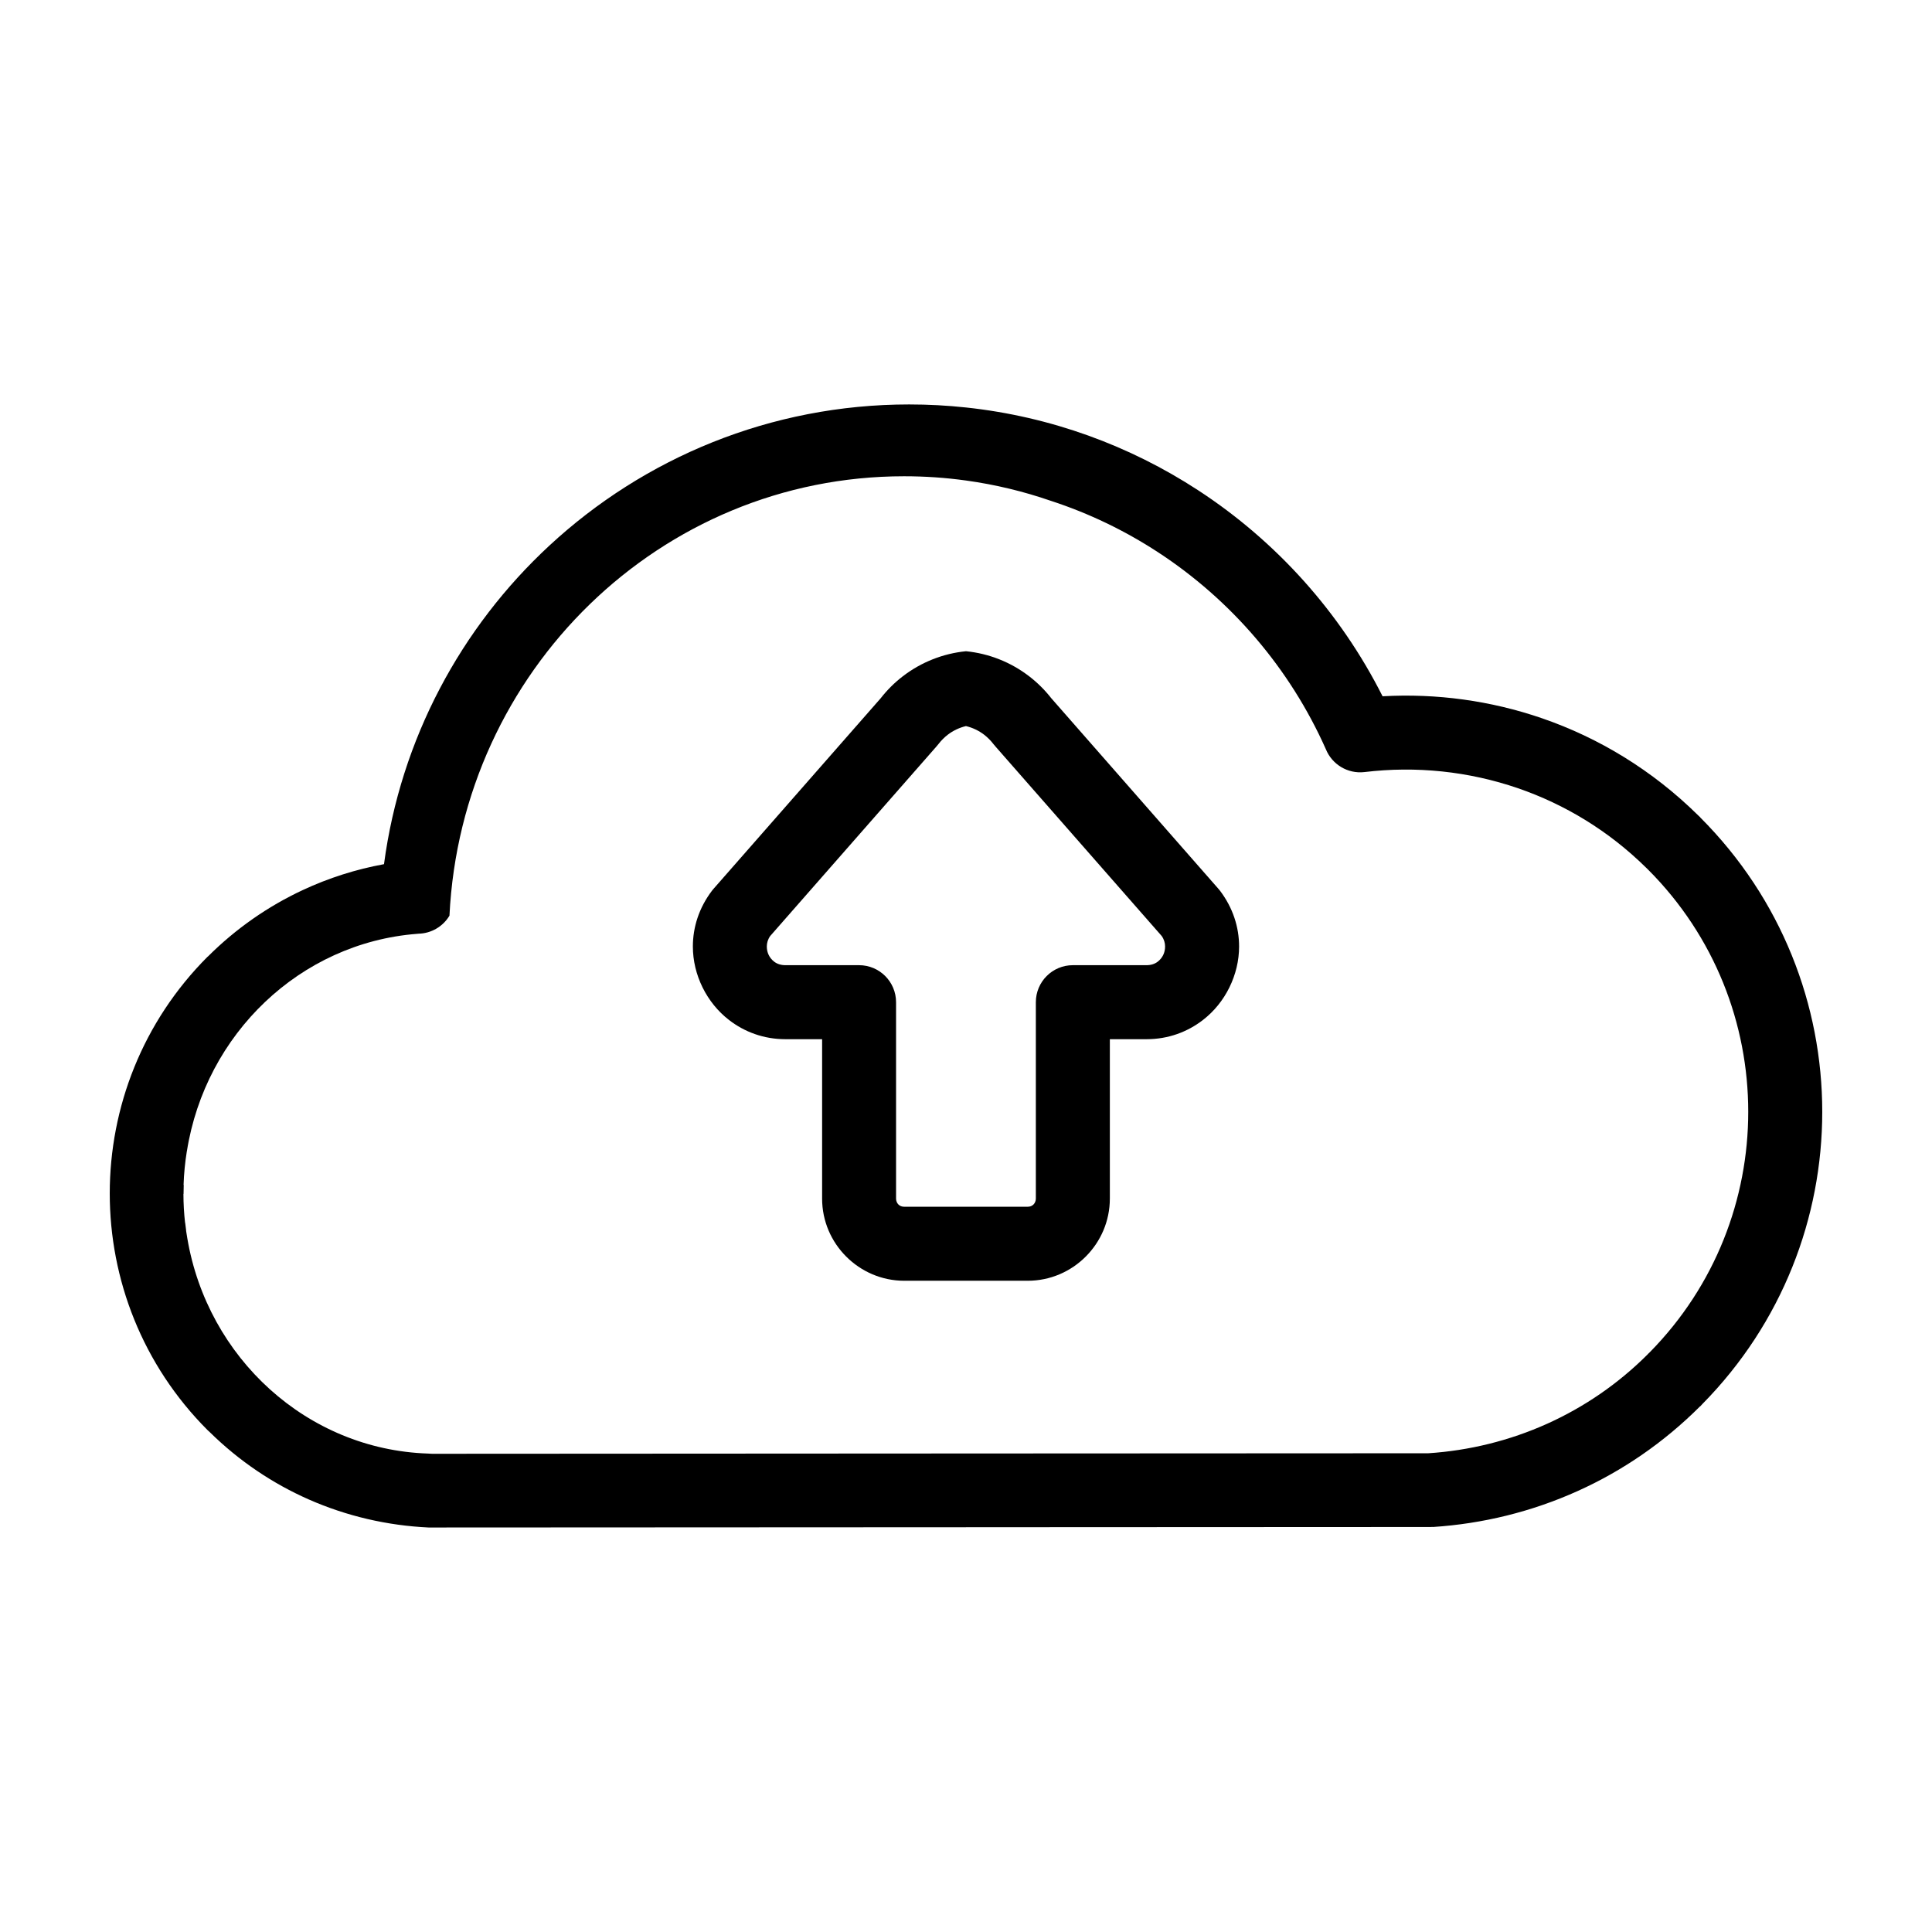 <?xml version="1.0" encoding="UTF-8"?>
<!-- Uploaded to: SVG Repo, www.svgrepo.com, Generator: SVG Repo Mixer Tools -->
<svg fill="#000000" width="800px" height="800px" version="1.1" viewBox="144 144 512 512" xmlns="http://www.w3.org/2000/svg">
 <g fill-rule="evenodd">
  <path d="m193.05 468.05 0.07 0.656c-0.023-0.219-0.047-0.434-0.07-0.656zm229.48-191.31c10.074 3.289 19.559 7.871 28.258 13.543 19.457 12.676 35.043 30.836 44.586 52.277 1.617 3.988 5.75 6.57 10.223 6.047 13.652-1.648 27.598-0.215 40.707 4.289 12.391 4.273 24.016 11.281 33.926 21.047l0.52 0.504c17.703 17.723 26.551 40.953 26.551 64.195 0 23.027-8.699 46.051-26.086 63.711l-0.504 0.469v0.035c-7.902 7.914-16.945 14.043-26.598 18.406-10.074 4.547-20.805 7.164-31.617 7.867l-122.43 0.059h-0.078l-141.5 0.078c-0.363-0.02-0.727-0.043-1.082-0.059-32.055-1.078-58.418-25.355-63.766-57.055-0.117-0.672-0.227-1.352-0.328-2.023l0.02-0.02c-0.094-0.691-0.184-1.387-0.262-2.082l-0.023 0.02c-0.285-2.535-0.43-5.086-0.434-7.633l0.035-0.035v-0.117c0-0.754 0.02-1.512 0.043-2.266l-0.043 0.043c0.094-2.992 0.387-5.981 0.867-8.945l0.012-0.008c4.914-31.09 30.008-55.203 60.988-57.613l0.344-0.035c3.469-0.059 6.559-1.941 8.254-4.777 3.16-64.855 55.895-116.45 120.48-116.45 5.562 0 11.039 0.379 16.398 1.125 7.769 1.07 15.312 2.898 22.539 5.402zm-22.539 271.99 123.12-0.059 0.605-0.023 0.008 0.023c13.168-0.855 26.211-4.035 38.43-9.555 11.73-5.289 22.73-12.766 32.406-22.445l0.023 0.023 0.555-0.602c21.184-21.48 31.777-49.473 31.777-77.445 0-28.219-10.77-56.445-32.316-78l-0.02-0.02 0.02-0.02-0.582-0.543c-12.129-11.961-26.297-20.523-41.344-25.707-13.645-4.699-28.02-6.637-42.277-5.836-11.215-22.238-28.176-41.105-48.941-54.637-18.059-11.766-38.969-19.492-61.453-21.898-4.945-0.531-9.973-0.805-15.062-0.805-36.785 0-70.293 14.199-95.352 37.41-23.41 21.684-39.418 51.234-43.824 84.422-7.402 1.352-14.664 3.652-21.582 6.887-9.109 4.262-17.621 10.133-25.098 17.602l-0.02 0.02-0.023-0.012c-17.297 17.305-25.949 40.016-25.957 62.75 0 22.73 8.645 45.449 25.949 62.762l0.582 0.535c7.844 7.711 16.75 13.645 26.23 17.82 10.086 4.445 20.867 6.914 31.734 7.426l142.42-0.07z"/>
  <path d="m438.12 461.64c0 5.984-2.441 11.418-6.379 15.359-3.949 3.965-9.402 6.414-15.383 6.414h-32.727c-5.981 0-11.43-2.453-15.383-6.414-3.938-3.938-6.379-9.371-6.379-15.359v-42.242h-9.723c-5.742 0-10.844-1.93-14.91-5.062-2.988-2.297-5.391-5.297-7.047-8.656-1.668-3.387-2.57-7.106-2.57-10.848 0-5.07 1.602-10.27 5.141-14.887l0.387-0.457 44.25-50.449c1.738-2.227 3.707-4.16 5.832-5.797 4.977-3.832 10.777-6.051 16.691-6.652l0.078-0.008 0.078 0.008c5.914 0.602 11.715 2.82 16.691 6.652 2.125 1.637 4.094 3.57 5.836 5.797l44.242 50.449 0.387 0.457c3.539 4.617 5.141 9.82 5.141 14.887 0 3.742-0.906 7.461-2.57 10.848-1.652 3.363-4.059 6.359-7.047 8.656-4.07 3.137-9.168 5.062-14.91 5.062h-9.723v42.242zm-38.125 2.16h16.363c0.617 0 1.156-0.227 1.523-0.59 0.387-0.387 0.629-0.945 0.629-1.57v-52.051c0-5.414 4.391-9.805 9.801-9.805h19.531c1.215 0 2.219-0.355 2.957-0.922 0.629-0.48 1.129-1.094 1.457-1.766 0.328-0.66 0.504-1.441 0.504-2.266 0-0.953-0.281-1.918-0.906-2.789l-44.012-50.176-0.57-0.68c-0.738-0.957-1.57-1.785-2.465-2.477-1.422-1.09-3.039-1.852-4.742-2.273-0.023-0.008-0.047-0.012-0.078-0.02-0.023 0.008-0.055 0.012-0.078 0.02-1.703 0.422-3.32 1.184-4.742 2.273-0.895 0.691-1.727 1.516-2.465 2.477l-0.57 0.68-44.012 50.176c-0.625 0.875-0.906 1.84-0.906 2.789 0 0.828 0.18 1.605 0.504 2.266 0.328 0.672 0.828 1.285 1.457 1.766 0.738 0.566 1.742 0.922 2.957 0.922h19.531c5.41 0 9.801 4.391 9.801 9.805v52.051c0 0.625 0.242 1.184 0.629 1.57 0.367 0.363 0.906 0.59 1.523 0.59z"/>
 </g>
</svg>